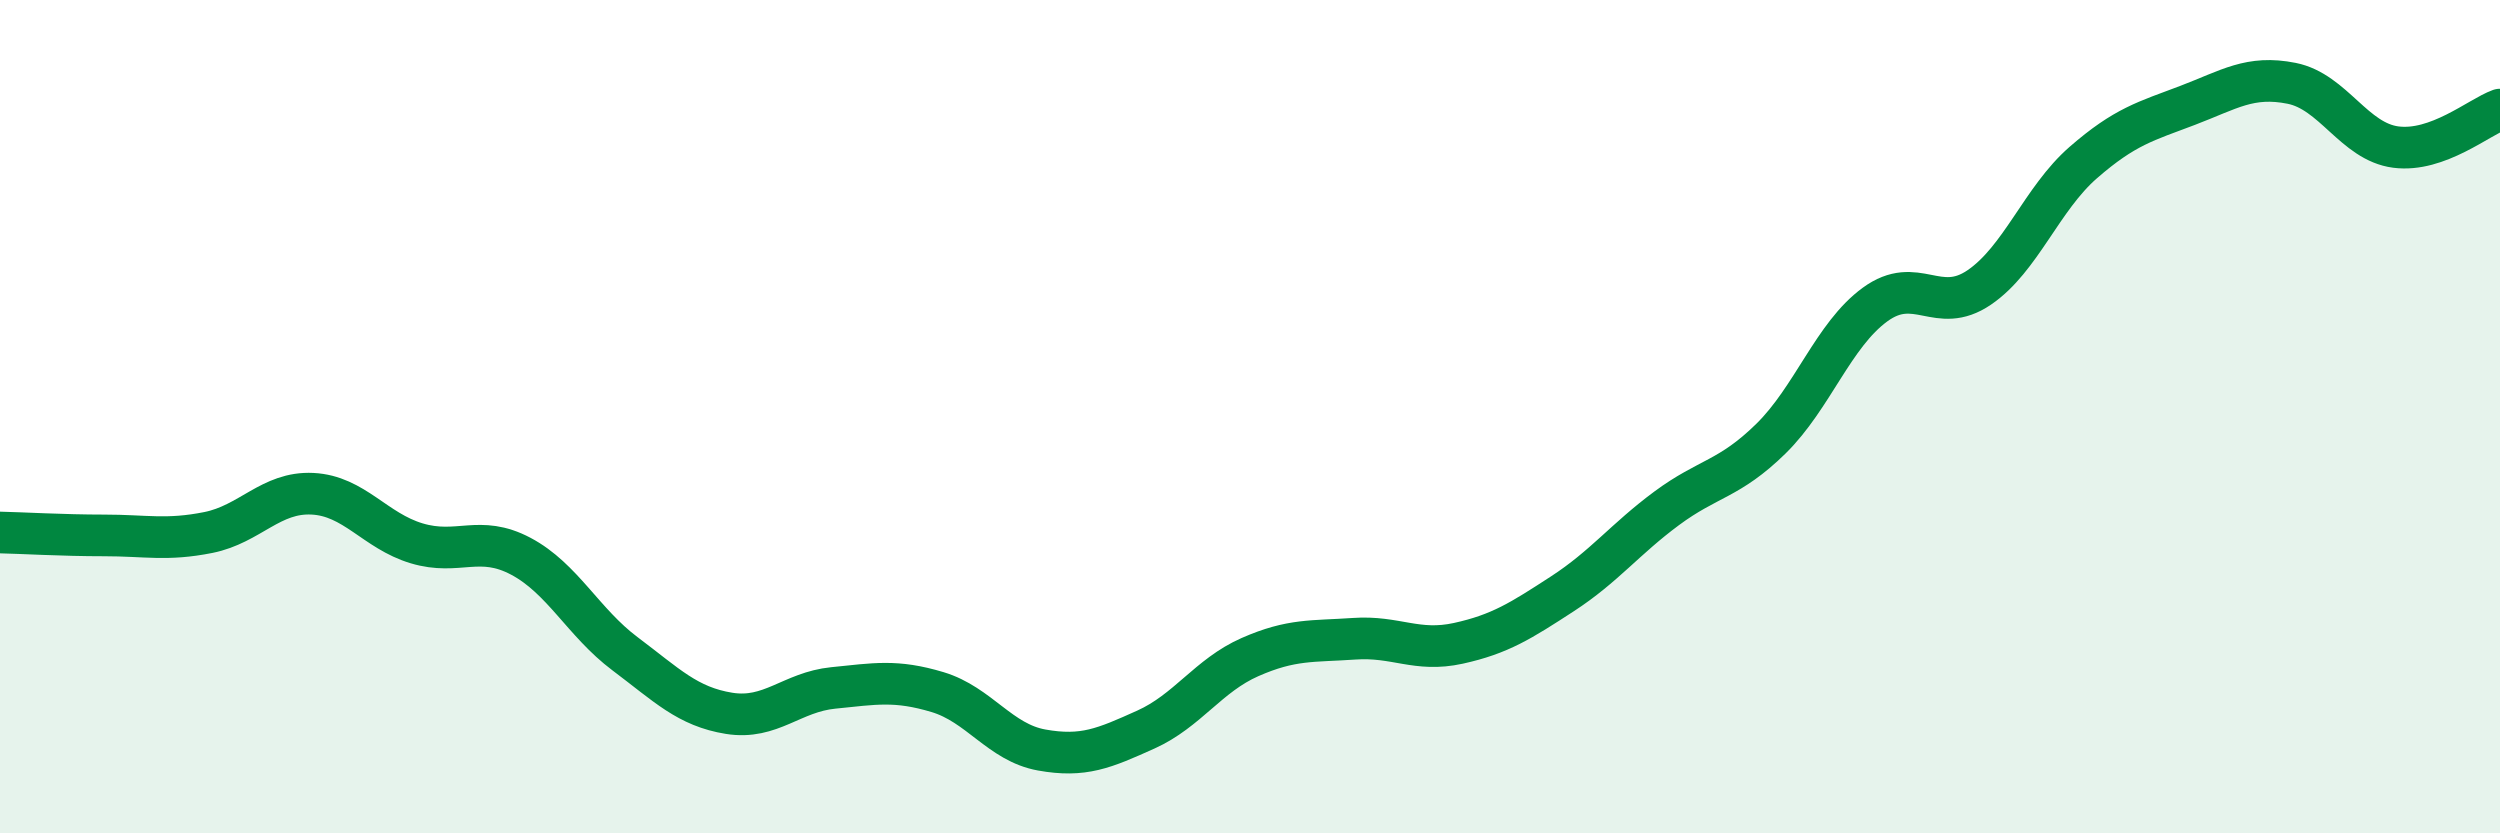 
    <svg width="60" height="20" viewBox="0 0 60 20" xmlns="http://www.w3.org/2000/svg">
      <path
        d="M 0,12.78 C 0.5,12.79 1.5,12.85 2.5,12.85 C 3.5,12.85 4,12.98 5,12.78 C 6,12.58 6.5,11.8 7.5,11.85 C 8.5,11.9 9,12.74 10,13.04 C 11,13.34 11.5,12.82 12.5,13.35 C 13.5,13.88 14,14.94 15,15.69 C 16,16.44 16.5,16.96 17.5,17.12 C 18.5,17.28 19,16.61 20,16.51 C 21,16.41 21.5,16.31 22.5,16.61 C 23.5,16.91 24,17.82 25,18 C 26,18.18 26.5,17.96 27.5,17.51 C 28.5,17.06 29,16.21 30,15.77 C 31,15.33 31.5,15.4 32.5,15.33 C 33.5,15.26 34,15.66 35,15.44 C 36,15.22 36.5,14.9 37.5,14.25 C 38.5,13.6 39,12.94 40,12.2 C 41,11.46 41.5,11.51 42.5,10.53 C 43.5,9.55 44,8.04 45,7.31 C 46,6.58 46.5,7.58 47.5,6.9 C 48.5,6.22 49,4.77 50,3.9 C 51,3.03 51.5,2.91 52.5,2.53 C 53.5,2.15 54,1.8 55,2 C 56,2.2 56.5,3.4 57.5,3.53 C 58.5,3.66 59.5,2.81 60,2.63L60 20L0 20Z"
        fill="#008740"
        opacity="0.1"
        stroke-linecap="round"
        stroke-linejoin="round"
      />
      <path
        d="M 0,12.78 C 0.5,12.79 1.5,12.85 2.5,12.85 C 3.5,12.85 4,12.98 5,12.78 C 6,12.58 6.5,11.8 7.5,11.85 C 8.5,11.9 9,12.74 10,13.04 C 11,13.34 11.5,12.82 12.5,13.35 C 13.5,13.88 14,14.94 15,15.69 C 16,16.44 16.5,16.96 17.5,17.12 C 18.5,17.28 19,16.61 20,16.51 C 21,16.41 21.5,16.31 22.5,16.61 C 23.5,16.91 24,17.82 25,18 C 26,18.18 26.5,17.96 27.5,17.51 C 28.5,17.06 29,16.21 30,15.77 C 31,15.33 31.5,15.4 32.5,15.33 C 33.5,15.26 34,15.66 35,15.44 C 36,15.22 36.5,14.9 37.5,14.25 C 38.5,13.6 39,12.94 40,12.2 C 41,11.46 41.5,11.51 42.5,10.53 C 43.5,9.55 44,8.04 45,7.31 C 46,6.58 46.5,7.58 47.5,6.9 C 48.5,6.22 49,4.77 50,3.9 C 51,3.03 51.5,2.91 52.5,2.53 C 53.5,2.15 54,1.8 55,2 C 56,2.2 56.5,3.4 57.5,3.53 C 58.5,3.66 59.5,2.81 60,2.63"
        stroke="#008740"
        stroke-width="1"
        fill="none"
        stroke-linecap="round"
        stroke-linejoin="round"
      />
    </svg>
  